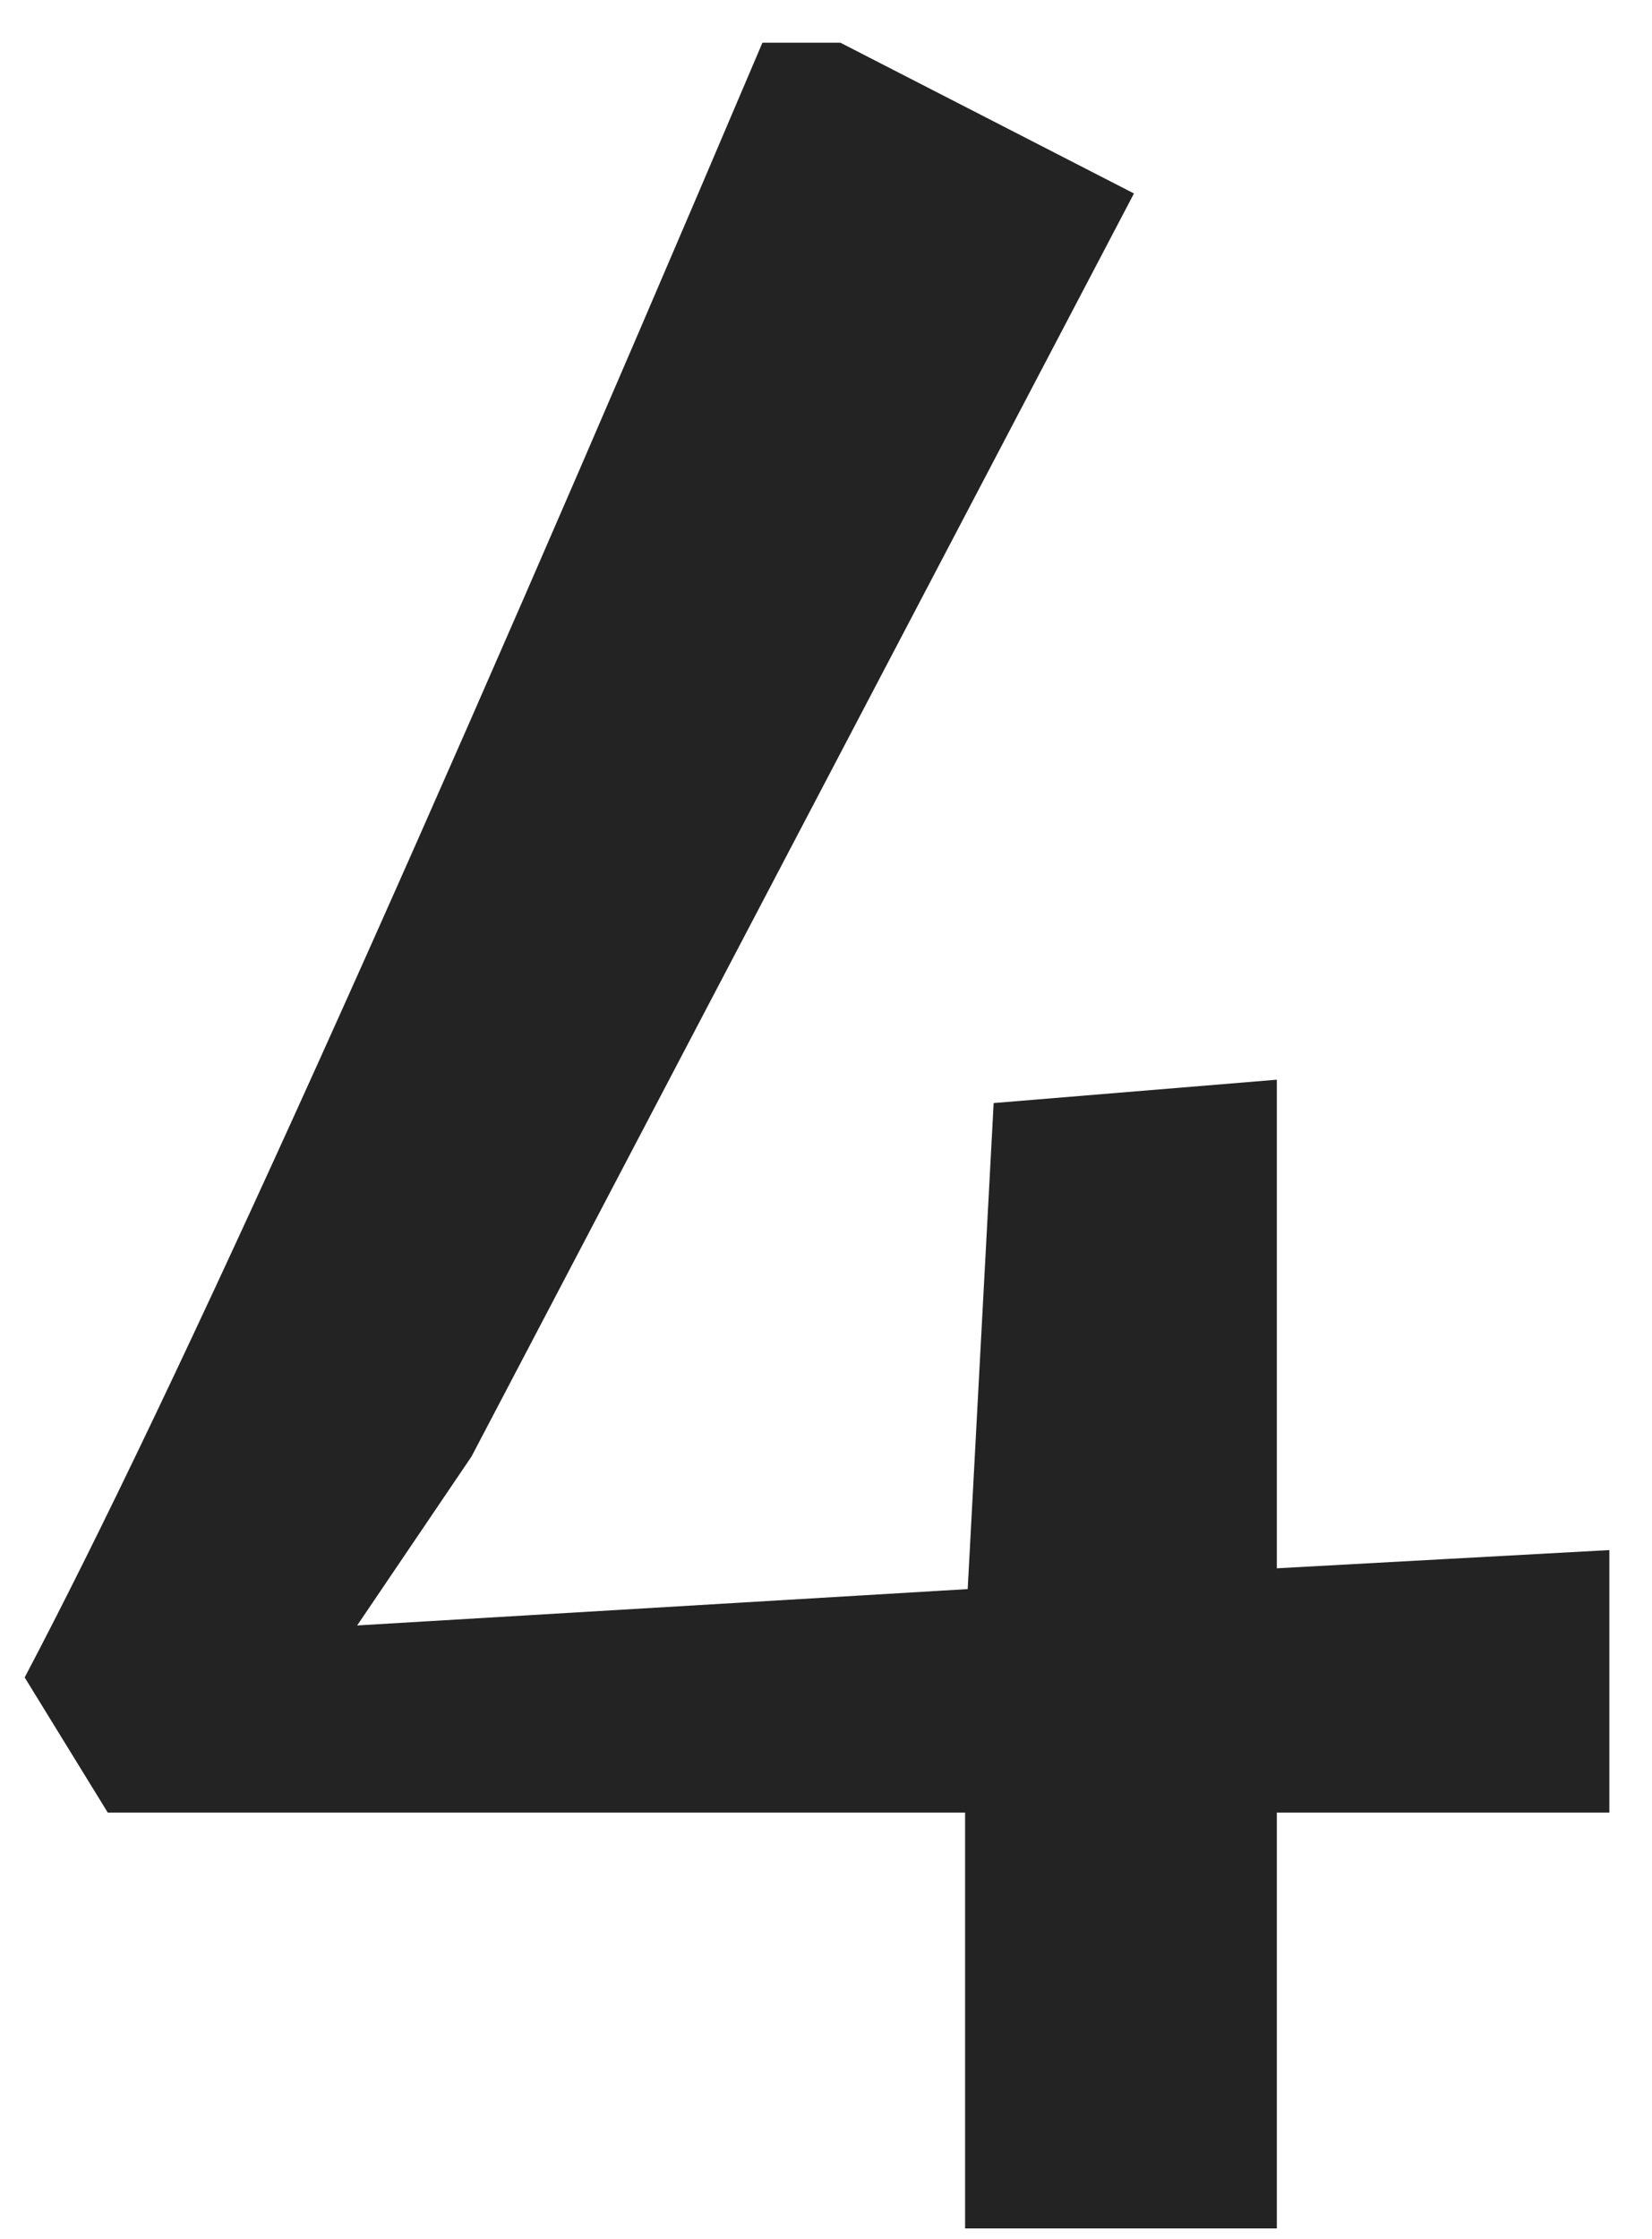 <svg width="31" height="42" viewBox="0 0 31 42" fill="none" xmlns="http://www.w3.org/2000/svg">
<path d="M18.11 34H2.022L0.463 31.465C3.257 26.168 7.872 15.946 14.307 0.801H15.77L21.279 3.629L8.848 27.321L6.702 30.49L18.159 29.808L18.646 20.691L23.96 20.253V29.418L30.2 29.076V34H23.96V41.8H18.11V34Z" fill="#242323"/>
</svg>
